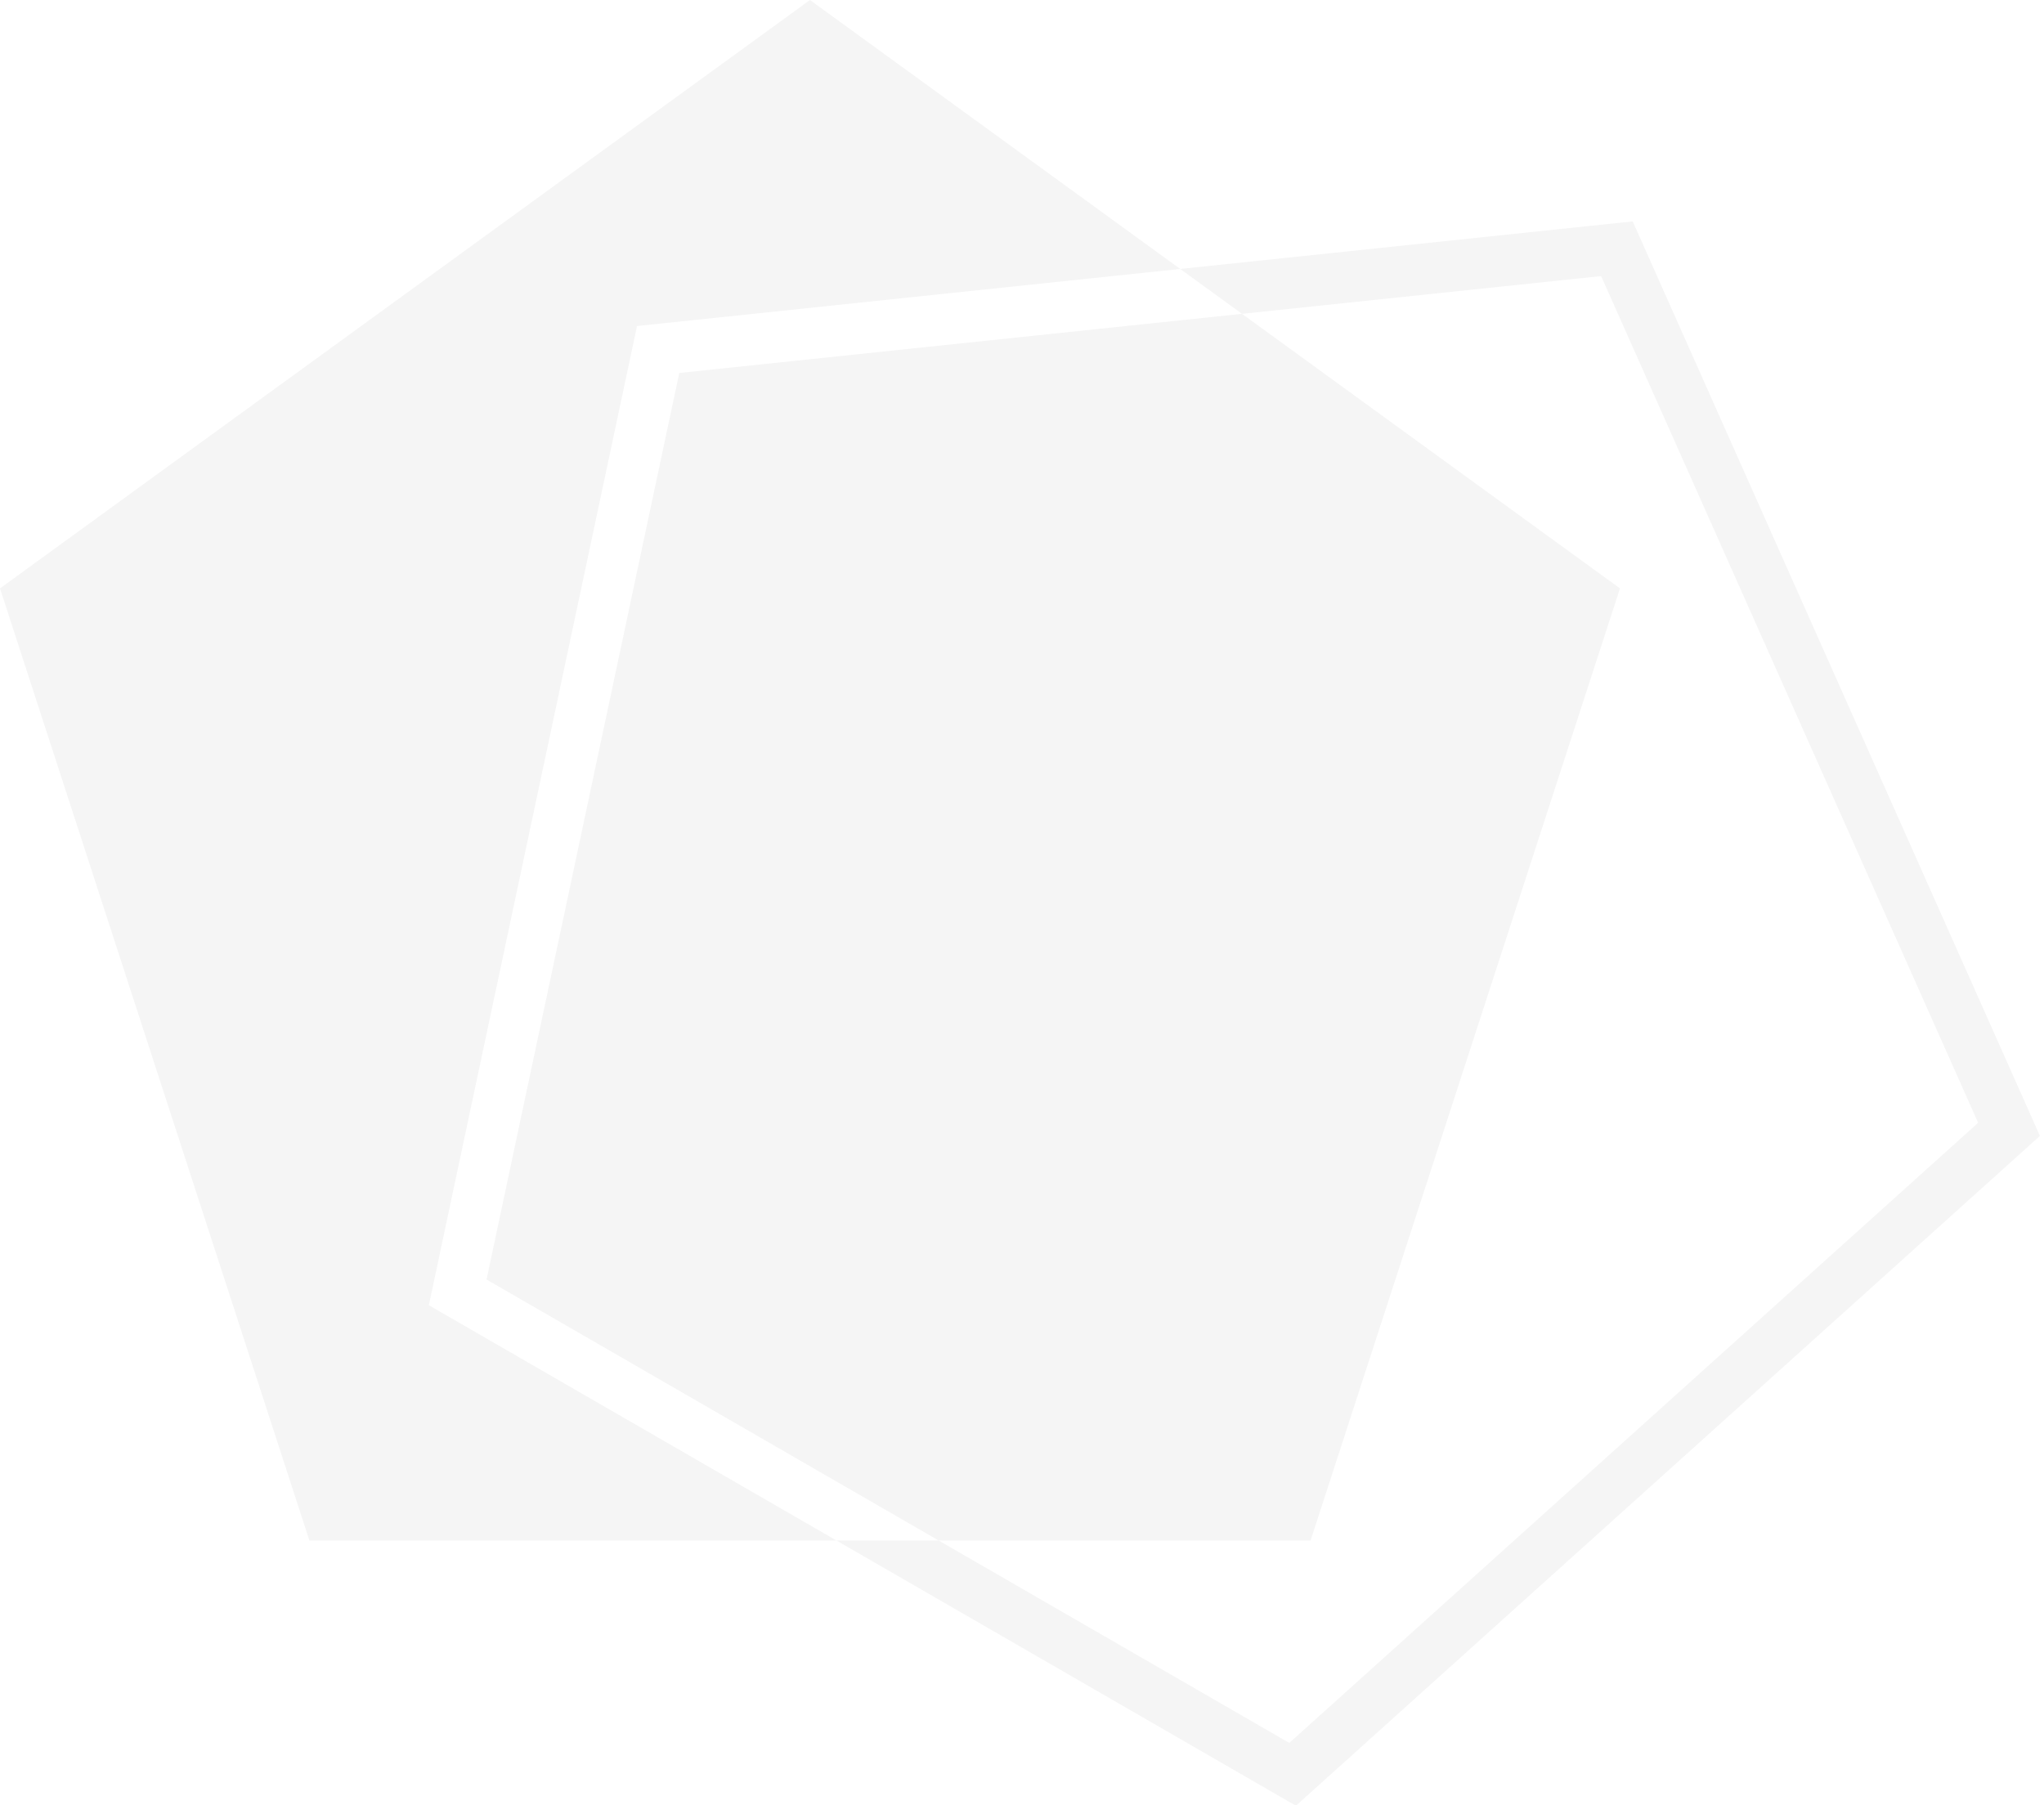 <svg width="120" height="106" viewBox="0 0 120 106" fill="none" xmlns="http://www.w3.org/2000/svg">
<path opacity="0.3" fill-rule="evenodd" clip-rule="evenodd" d="M69.289 15.792L47.553 0L0 34.549L18.164 90.451H49.101L76.081 106.027L119.761 66.697L95.854 13L69.289 15.792ZM72.916 18.427L69.289 15.792L37.398 19.144L25.177 76.638L49.101 90.451H55.101L75.693 102.339L116.134 65.926L94 16.211L72.916 18.427ZM72.916 18.427L95.106 34.549L76.942 90.451H55.101L28.564 75.13L39.879 21.9L72.916 18.427Z" fill="#DDDDDD"/>
</svg>
